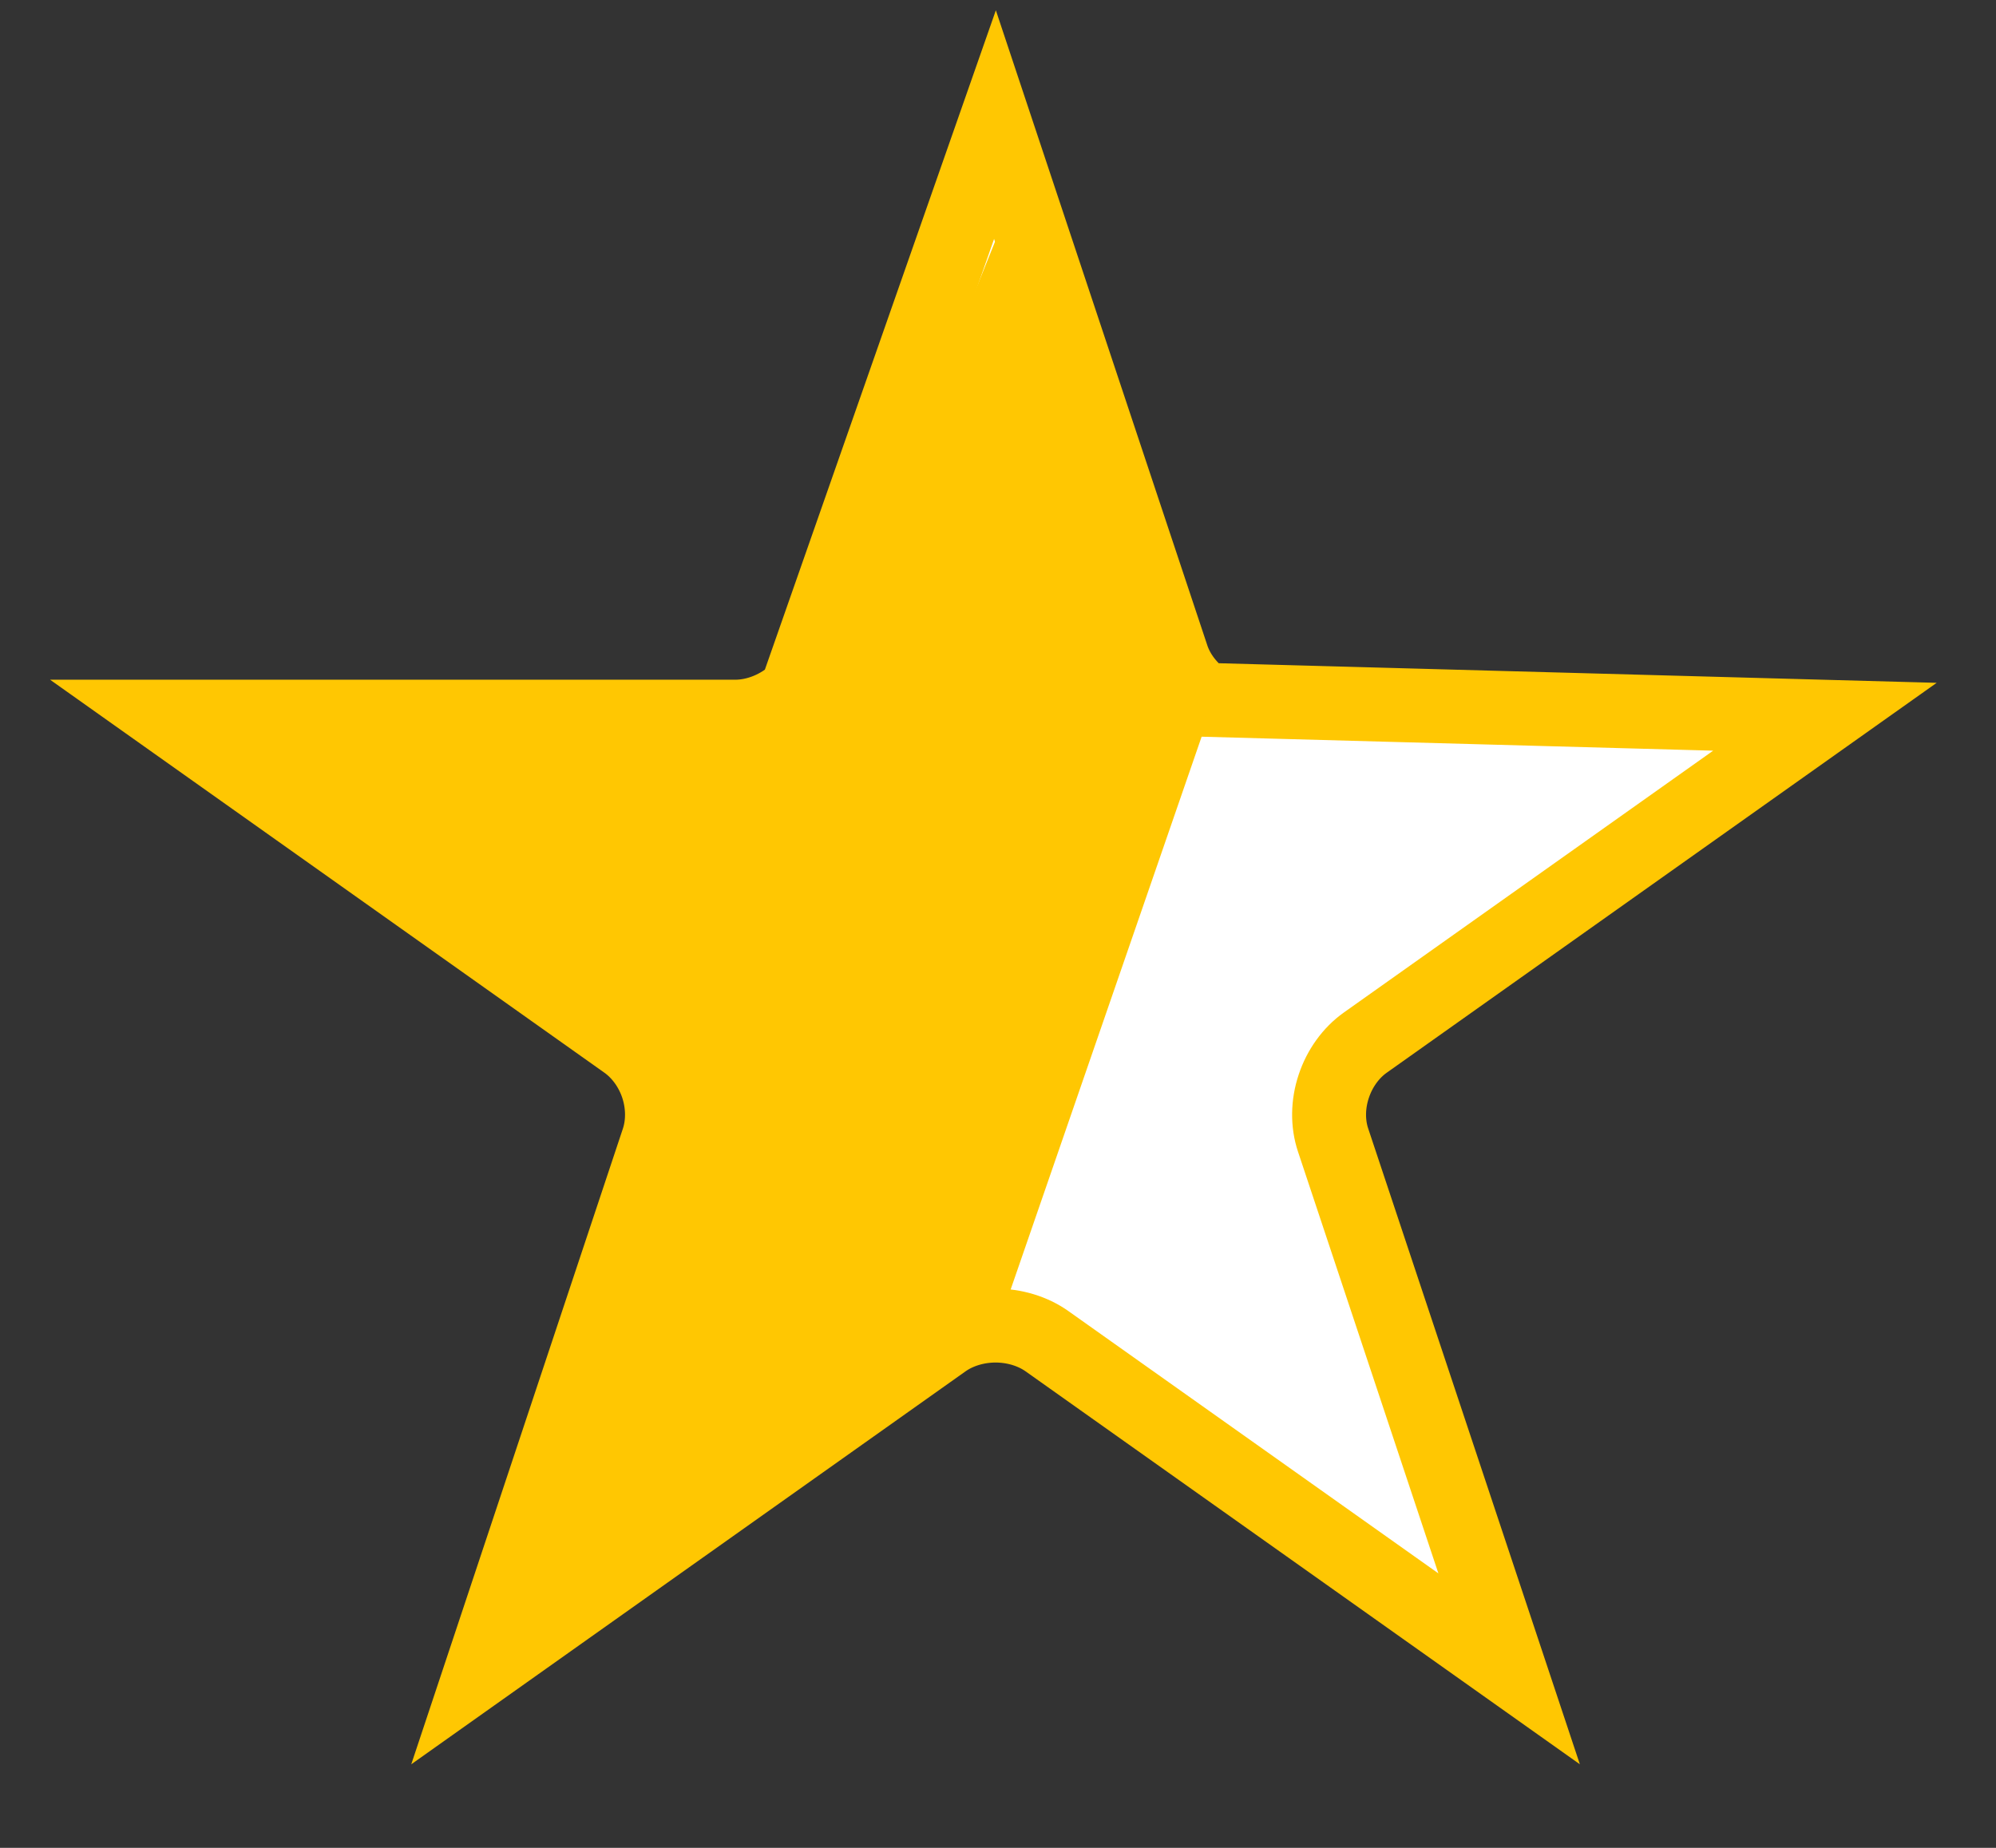 <svg xmlns="http://www.w3.org/2000/svg" width="27" height="25" viewBox="0 0 27 25">
  <rect x="0" y="0" width="27" height="25" fill="#333333" stroke="none"/>
  <g fill="none" fill-rule="evenodd" transform="translate(.94 .4)">
    <path fill="#FFF" fill-rule="nonzero" stroke="#FFC702" d="M12.519,1.286 L14.917,8.489 C14.991,8.713 15.151,8.92 15.359,9.068 L15.359,9.068 L23.746,9.297 L17.528,13.706 C17.333,13.844 17.181,14.057 17.102,14.296 C17.021,14.537 17.017,14.799 17.093,15.025 L17.093,15.025 L19.474,22.178 L13.222,17.745 C13.03,17.609 12.78,17.534 12.527,17.534 C12.274,17.534 12.024,17.609 11.832,17.745 L11.832,17.745 L5.58,22.178 L7.961,15.025 C8.036,14.799 8.032,14.536 7.952,14.295 C7.873,14.057 7.721,13.844 7.525,13.705 L7.525,13.705 L1.307,9.296 L9.007,9.296 C9.3,9.296 9.608,9.169 9.833,8.955 L9.833,8.955 L12.519,1.286 Z"/>
    <polygon fill="#FFC702" points="15.389 9.351 12.527 17.637 6.04 21.533 8.403 14.319 2.509 9.579 9.918 9.351 12.527 2.851"/>
  </g>
</svg>

